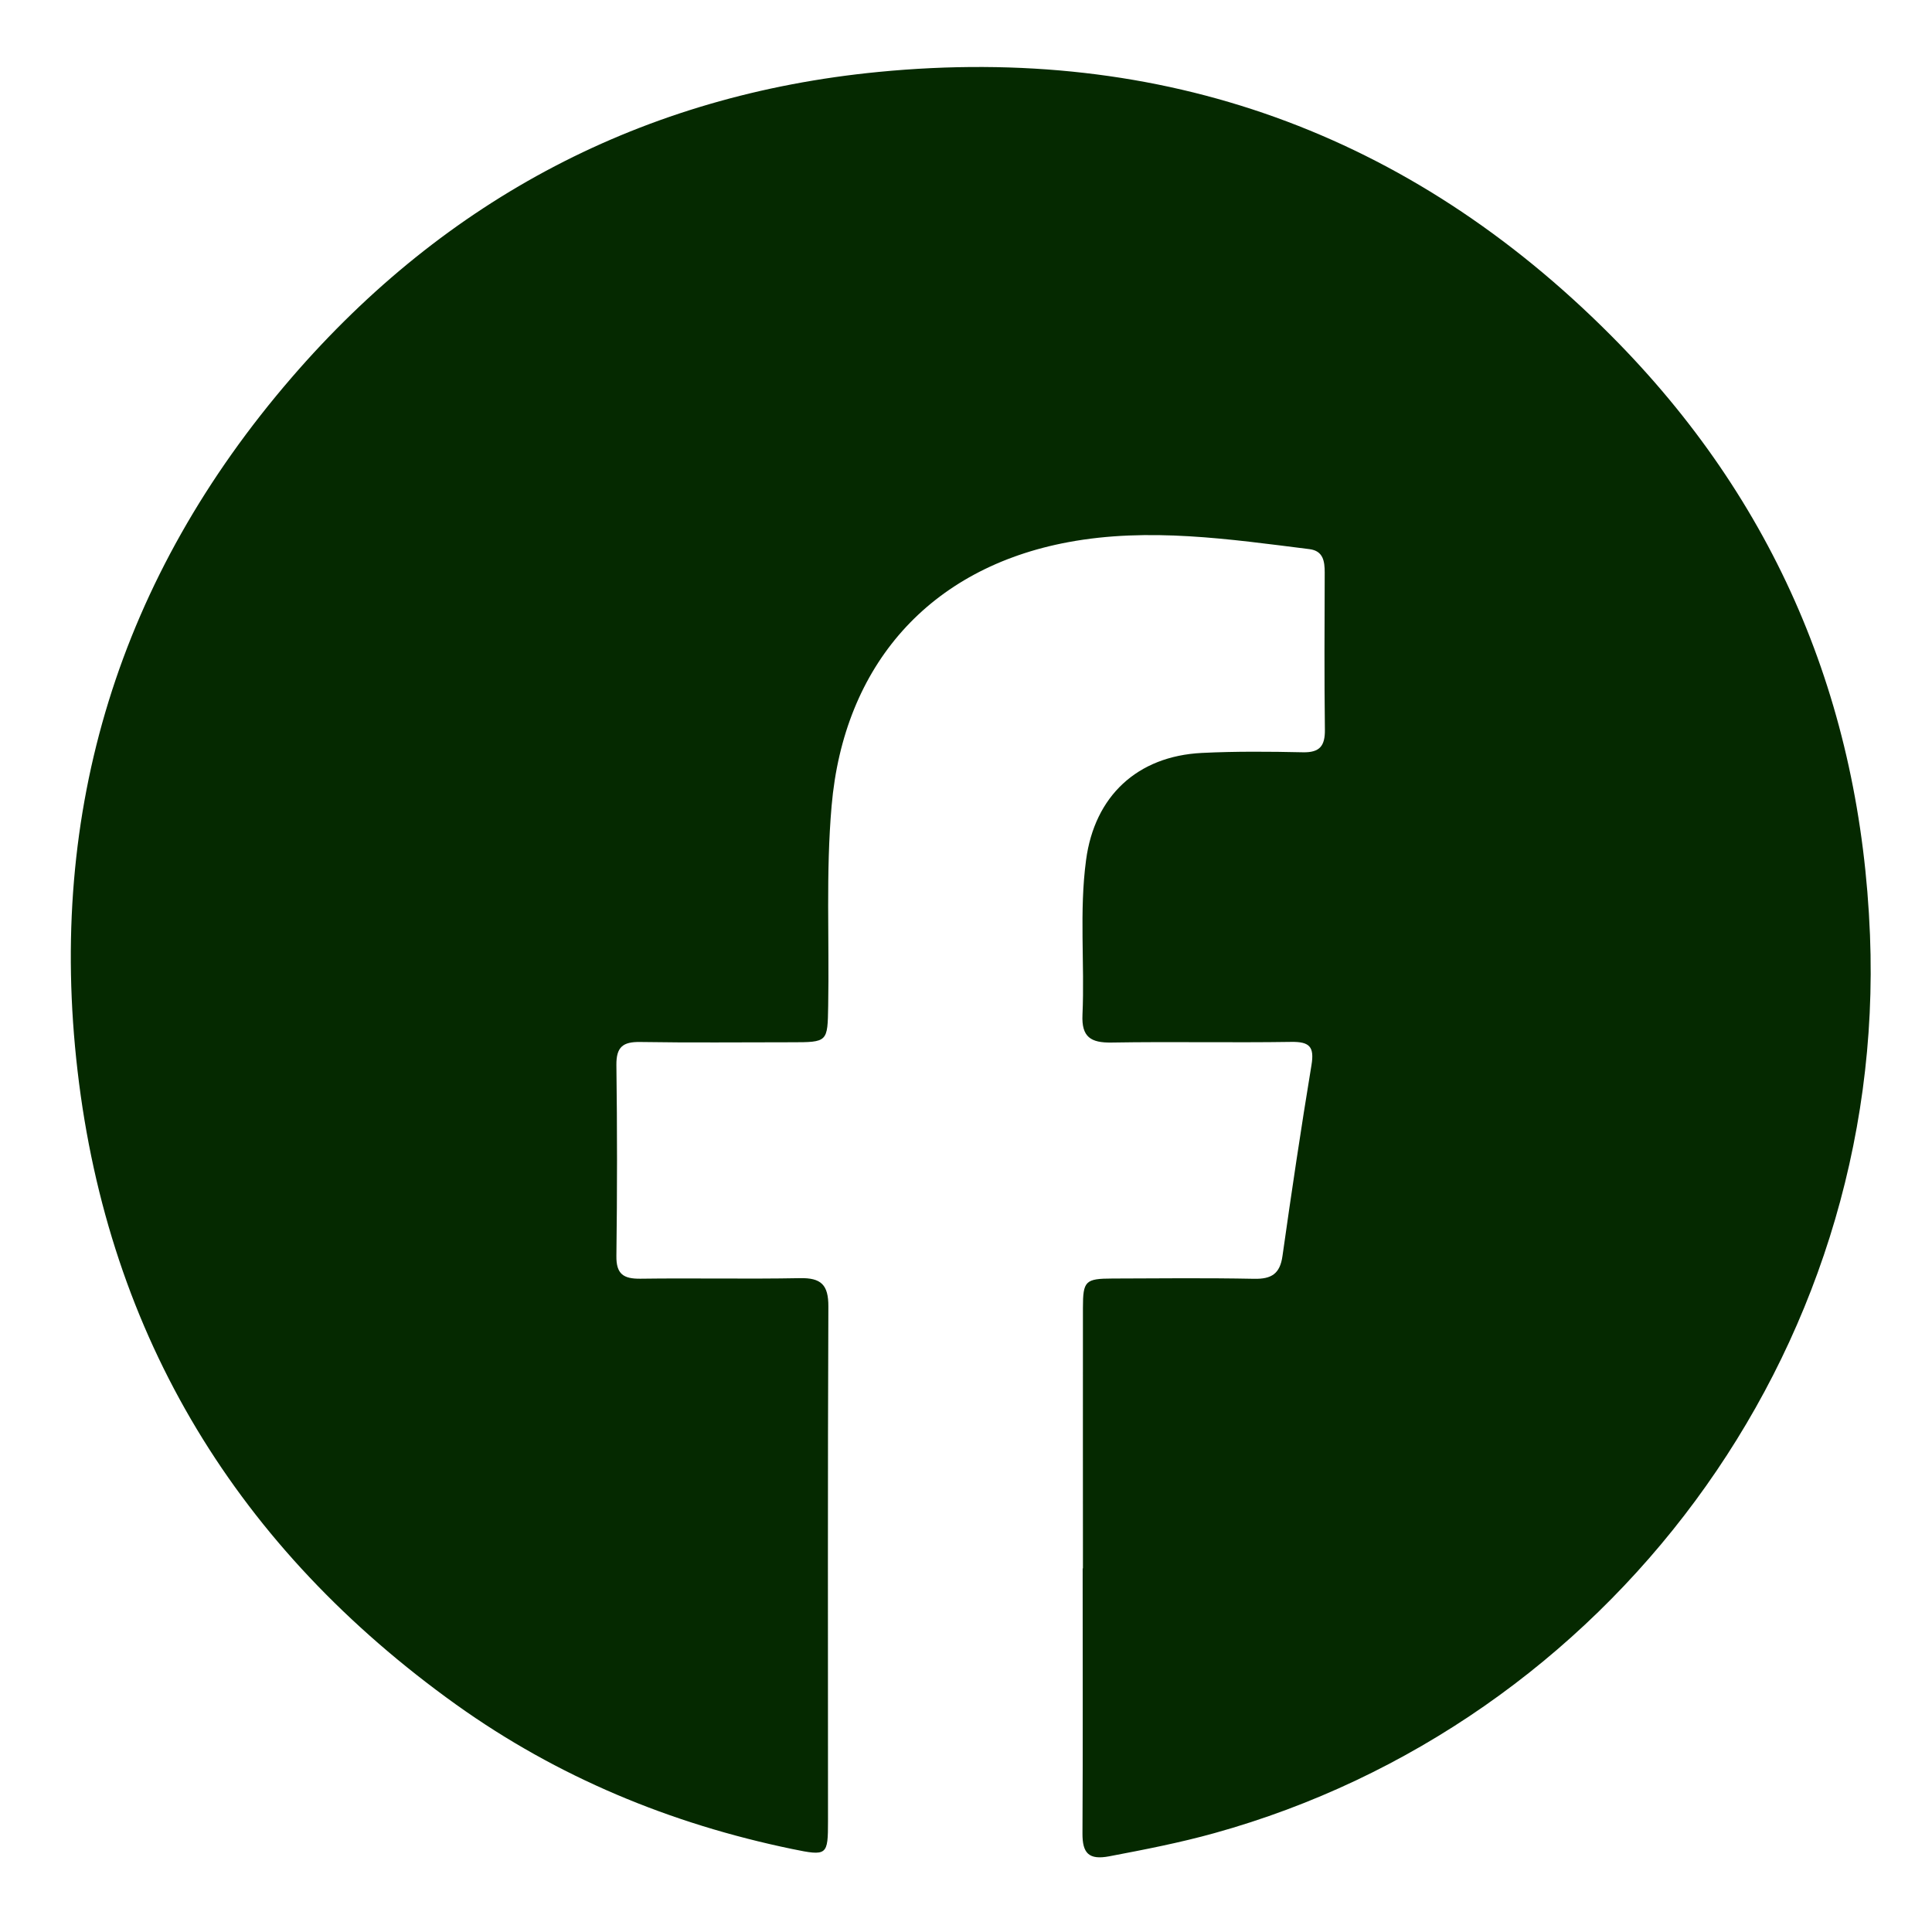 <svg width="21" height="21" viewBox="0 0 21 21" fill="none" xmlns="http://www.w3.org/2000/svg">
<path d="M11.771 17.048C11.771 16.104 11.77 15.16 11.771 14.216C11.771 13.922 11.797 13.898 12.093 13.897C12.606 13.895 13.119 13.89 13.631 13.9C13.82 13.904 13.913 13.846 13.94 13.652C14.038 12.96 14.141 12.268 14.255 11.578C14.288 11.379 14.236 11.322 14.036 11.325C13.385 11.335 12.734 11.321 12.083 11.332C11.856 11.336 11.755 11.272 11.766 11.031C11.791 10.471 11.73 9.908 11.805 9.349C11.897 8.654 12.361 8.219 13.064 8.184C13.429 8.166 13.796 8.169 14.162 8.177C14.345 8.181 14.403 8.108 14.401 7.932C14.394 7.362 14.397 6.793 14.399 6.223C14.399 6.099 14.382 5.988 14.234 5.969C13.362 5.86 12.488 5.73 11.612 5.893C10.1 6.174 9.171 7.231 9.039 8.762C8.976 9.486 9.015 10.209 9.002 10.933C8.995 11.329 9 11.329 8.594 11.329C8.049 11.329 7.503 11.335 6.958 11.326C6.771 11.323 6.698 11.38 6.7 11.576C6.709 12.268 6.709 12.959 6.7 13.651C6.697 13.85 6.778 13.901 6.961 13.899C7.539 13.891 8.117 13.904 8.694 13.893C8.925 13.888 9.005 13.965 9.004 14.201C8.996 16.064 9 17.928 9 19.791C9 20.169 8.993 20.177 8.611 20.098C7.287 19.824 6.06 19.316 4.959 18.529C2.589 16.832 1.18 14.534 0.843 11.64C0.513 8.805 1.299 6.271 3.17 4.104C4.851 2.157 6.995 1.03 9.548 0.782C12.636 0.481 15.315 1.442 17.511 3.647C19.3 5.443 20.225 7.632 20.326 10.164C20.508 14.727 17.457 18.743 13.201 19.925C12.824 20.03 12.442 20.104 12.058 20.177C11.833 20.22 11.765 20.142 11.766 19.929C11.771 18.969 11.768 18.009 11.768 17.048H11.771Z" fill="#052900"/>
</svg>
